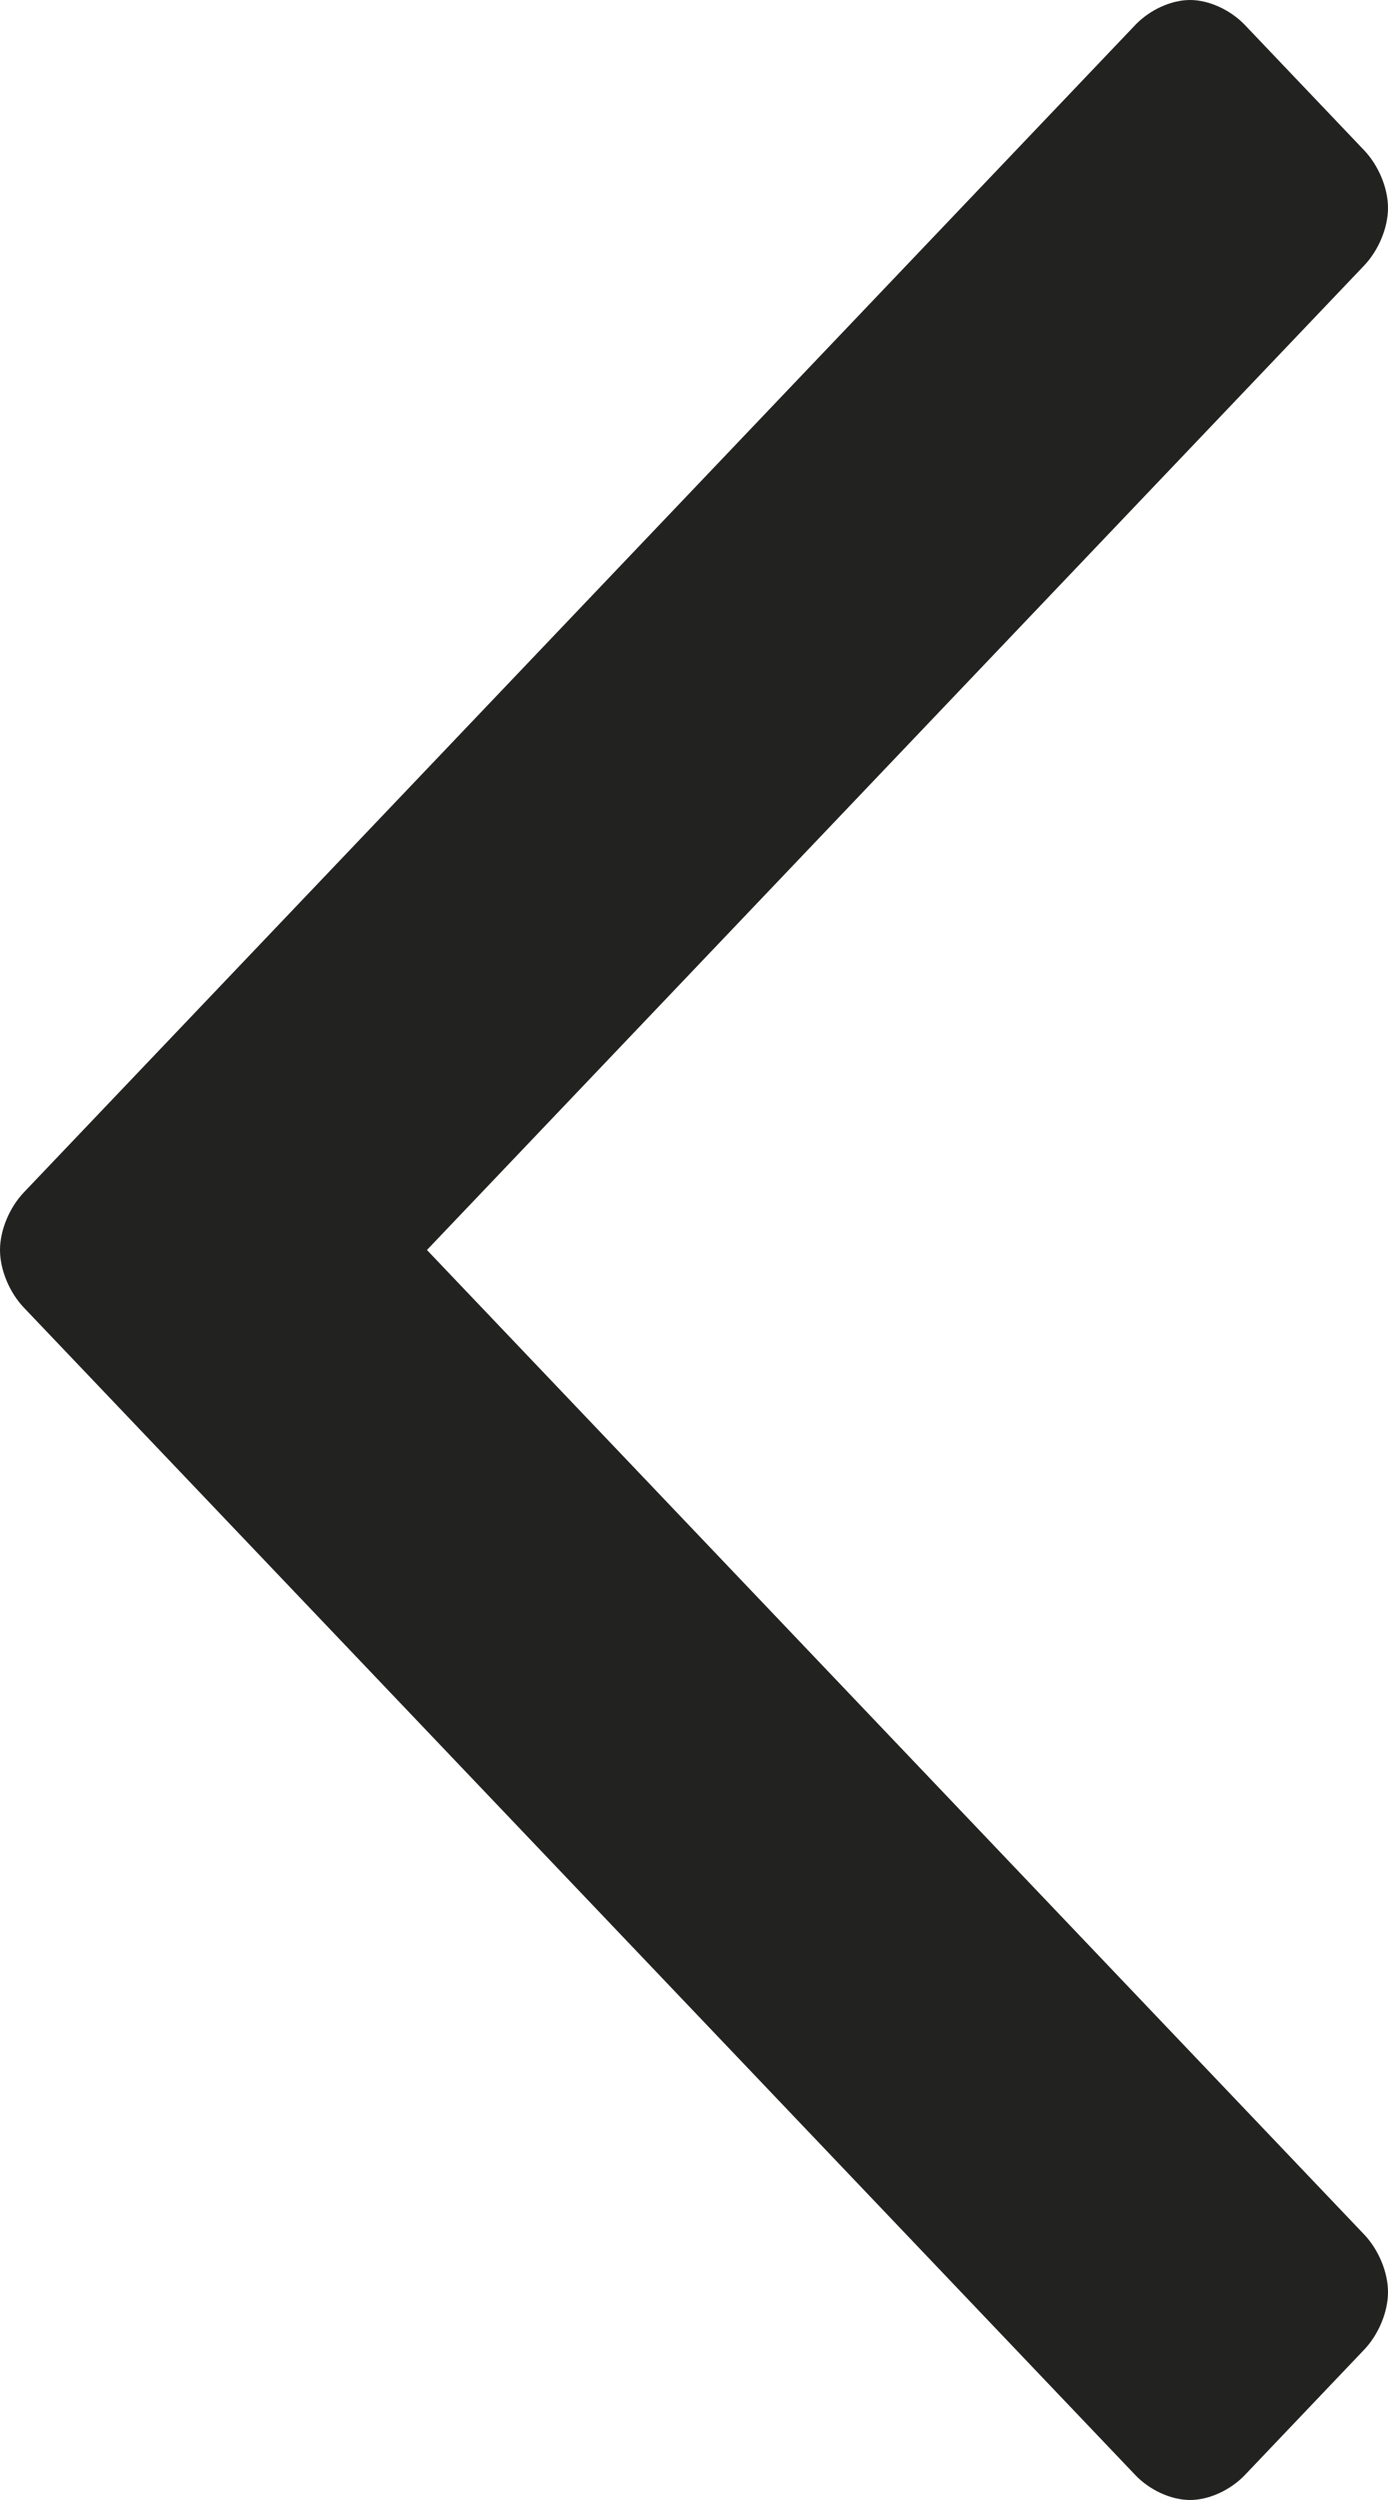<svg 
	width="10px" 
	height="18px" 
	viewBox="0 0 10 18" 
	version="1.1" 
	xmlns="http://www.w3.org/2000/svg" 
	xmlns:xlink="http://www.w3.org/1999/xlink">
    <g stroke="none" stroke-width="1" fill="none" fill-rule="evenodd">
        <g transform="translate(-133, -2886)" fill="#222221">
            <g transform="translate(133, 2885)">
                <g transform="translate(5, 10) scale(-1, 1) translate(-5, -10) translate(0, 1)">
                    <path d="M10,9 C10,9.144 9.931,9.307 9.828,9.415 L1.821,17.82 C1.718,17.928 1.564,18 1.426,18 C1.289,18 1.134,17.928 1.031,17.82 L0.172,16.918 C0.069,16.81 0,16.647 0,16.503 C0,16.359 0.069,16.196 0.172,16.088 L6.924,9 L0.172,1.912 C0.069,1.804 0,1.641 0,1.497 C0,1.353 0.069,1.19 0.172,1.082 L1.031,0.18 C1.134,0.072 1.289,0 1.426,0 C1.564,0 1.718,0.072 1.821,0.18 L9.828,8.585 C9.931,8.693 10,8.856 10,9 Z"></path>
                </g>
            </g>
        </g>
    </g>
</svg>